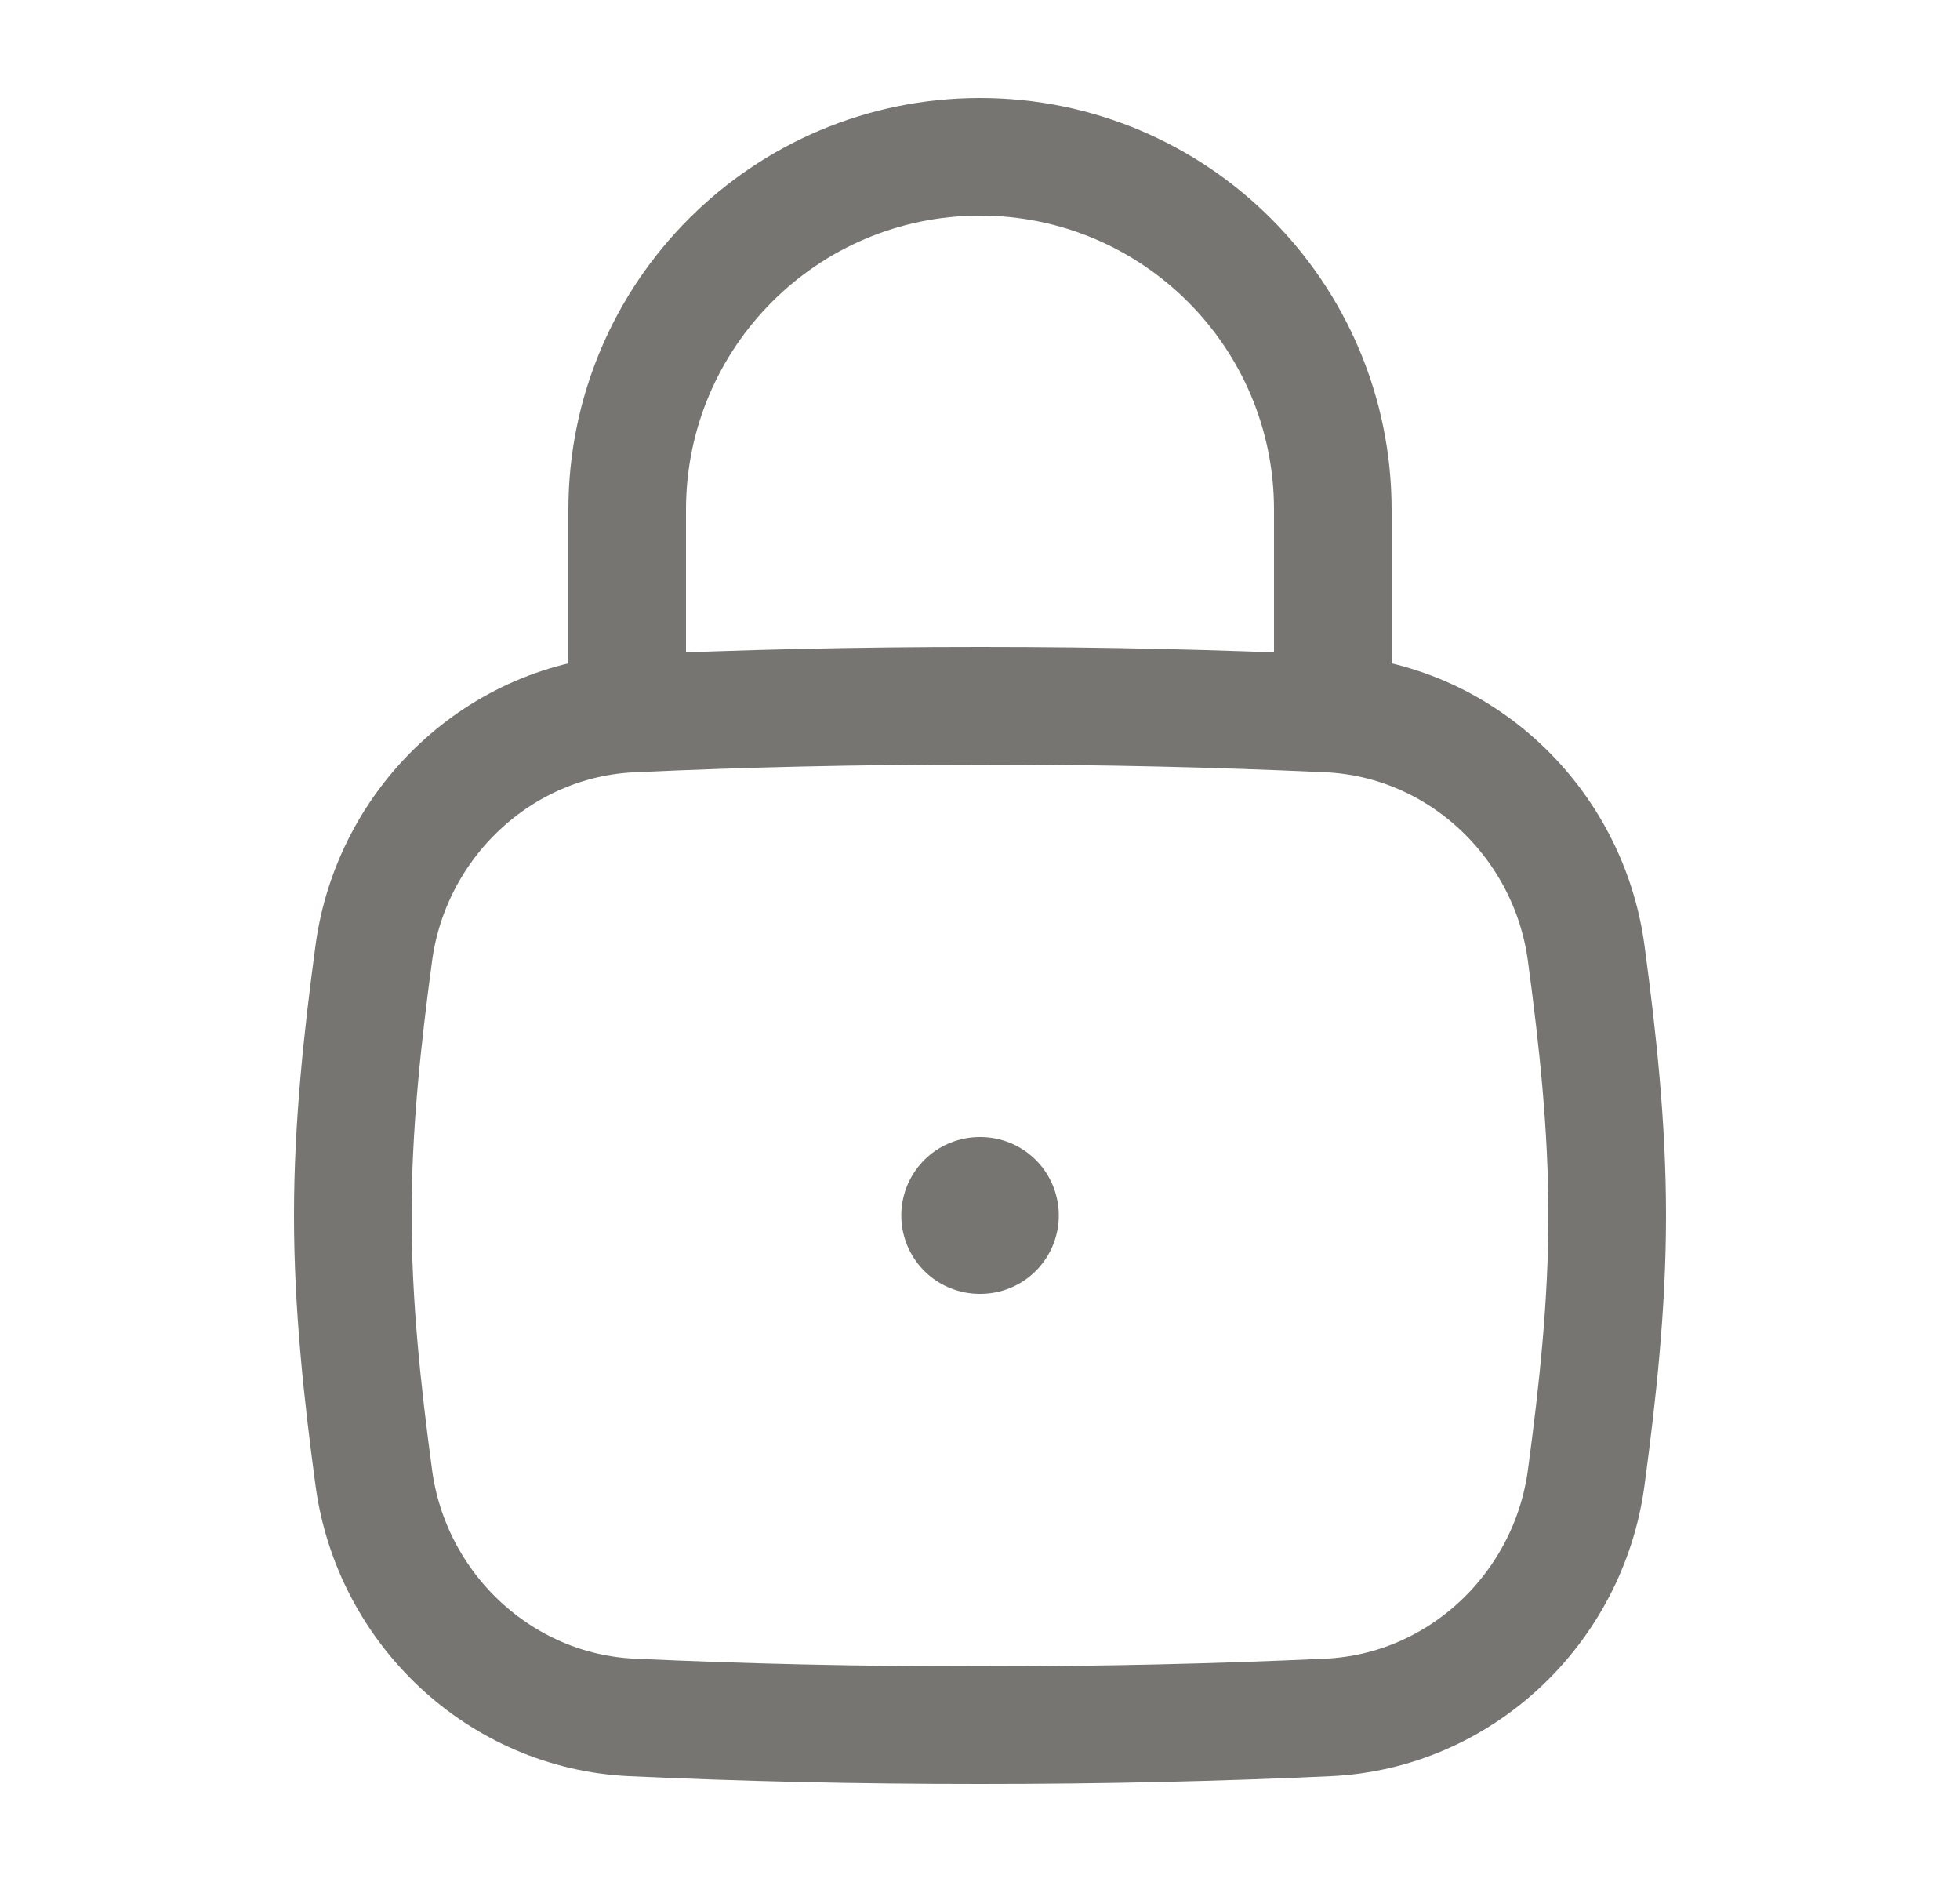 <svg width="25" height="24" viewBox="0 0 25 24" fill="none" xmlns="http://www.w3.org/2000/svg">
<path d="M4.768 18.845C4.993 20.515 6.376 21.823 8.06 21.901C9.476 21.966 10.915 22 12.5 22C14.085 22 15.524 21.966 16.94 21.901C18.624 21.823 20.007 20.515 20.232 18.845C20.379 17.755 20.5 16.638 20.5 15.5C20.5 14.362 20.379 13.245 20.232 12.155C20.007 10.485 18.624 9.176 16.94 9.099C15.524 9.034 14.085 9 12.5 9C10.915 9 9.476 9.034 8.06 9.099C6.376 9.176 4.993 10.485 4.768 12.155C4.621 13.245 4.5 14.362 4.5 15.5C4.5 16.638 4.621 17.755 4.768 18.845Z" stroke="#767571" stroke-width="1.5"/>
<path d="M8 9V6.5C8 4.015 10.015 2 12.5 2C14.985 2 17 4.015 17 6.5V9" stroke="#767571" stroke-width="1.5" stroke-linecap="round" stroke-linejoin="round"/>
<path d="M12.496 15.5H12.505" stroke="#767571" stroke-width="2" stroke-linecap="round" stroke-linejoin="round"/>
</svg>
